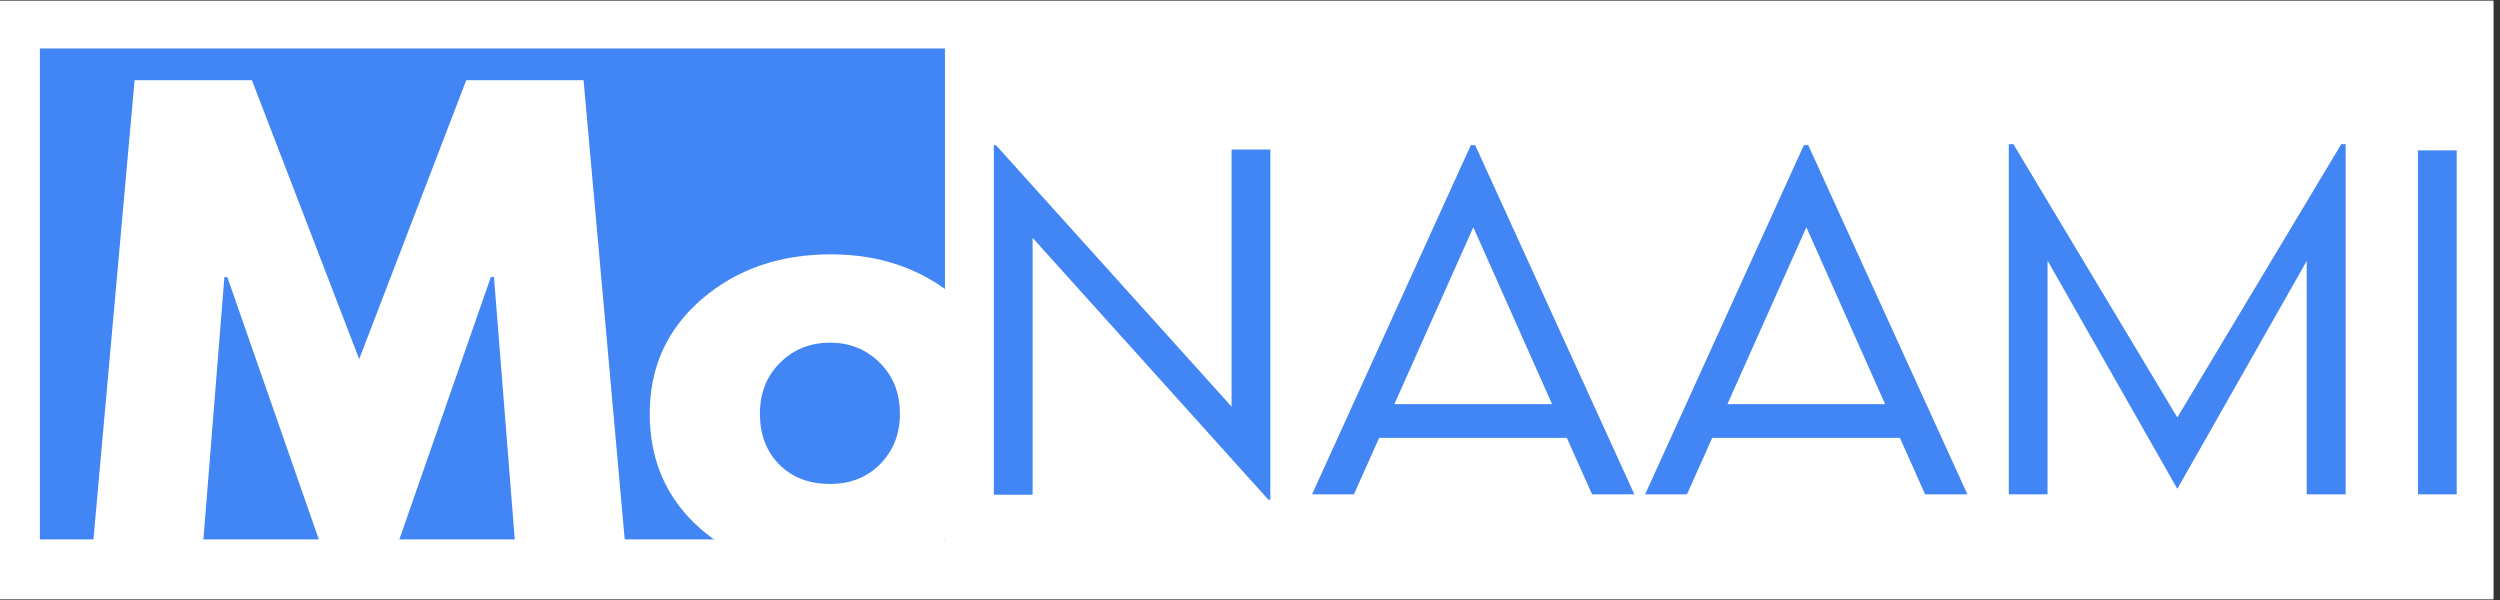 <svg xmlns="http://www.w3.org/2000/svg" xmlns:xlink="http://www.w3.org/1999/xlink" width="250" zoomAndPan="magnify" viewBox="0 0 187.5 45" height="60" preserveAspectRatio="xMidYMid meet" version="1.0"><rect x="0" y="0" width="187.5" height="45" fill="#333333" stroke="none"/><defs><g/><clipPath id="fd86e98c62"><path d="M 0 0.059 L 187 0.059 L 187 44.938 L 0 44.938 Z M 0 0.059 " clip-rule="nonzero"/></clipPath><clipPath id="dafc5efb9b"><path d="M 2.992 3.633 L 70.871 3.633 L 70.871 40.453 L 2.992 40.453 Z M 2.992 3.633 " clip-rule="nonzero"/></clipPath></defs><g clip-path="url(#fd86e98c62)"><path fill="#ffffff" d="M 0 0.059 L 187 0.059 L 187 44.941 L 0 44.941 Z M 0 0.059 " fill-opacity="1" fill-rule="nonzero"/><path fill="#ffffff" d="M 0 0.059 L 187 0.059 L 187 44.941 L 0 44.941 Z M 0 0.059 " fill-opacity="1" fill-rule="nonzero"/></g><g clip-path="url(#dafc5efb9b)"><path fill="#4285f4" d="M 2.992 3.633 L 70.879 3.633 L 70.879 40.453 L 2.992 40.453 Z M 2.992 3.633 " fill-opacity="1" fill-rule="nonzero"/></g><g fill="#ffffff" fill-opacity="1"><g transform="translate(6.142, 42.279)"><g><path d="M 32.609 0 L 30.906 -21.5 L 30.672 -21.5 L 23.25 -0.219 L 18.328 -0.219 L 10.906 -21.5 L 10.688 -21.5 L 8.969 0 L 0.703 0 L 3.953 -36.266 L 12.75 -36.266 L 20.797 -15.344 L 28.828 -36.266 L 37.625 -36.266 L 40.875 0 Z M 32.609 0 "/></g></g></g><g fill="#ffffff" fill-opacity="1"><g transform="translate(47.713, 42.279)"><g><path d="M 4.766 -2.672 C 2.266 -4.898 1.016 -7.758 1.016 -11.25 C 1.016 -14.738 2.316 -17.602 4.922 -19.844 C 7.523 -22.082 10.75 -23.203 14.594 -23.203 C 18.375 -23.203 21.562 -22.07 24.156 -19.812 C 26.75 -17.562 28.047 -14.707 28.047 -11.25 C 28.047 -7.789 26.773 -4.941 24.234 -2.703 C 21.703 -0.461 18.488 0.656 14.594 0.656 C 10.551 0.656 7.273 -0.453 4.766 -2.672 Z M 10.797 -15.078 C 9.785 -14.078 9.281 -12.801 9.281 -11.25 C 9.281 -9.695 9.758 -8.43 10.719 -7.453 C 11.688 -6.473 12.961 -5.984 14.547 -5.984 C 16.066 -5.984 17.316 -6.477 18.297 -7.469 C 19.285 -8.469 19.781 -9.727 19.781 -11.25 C 19.781 -12.801 19.273 -14.078 18.266 -15.078 C 17.254 -16.078 16.016 -16.578 14.547 -16.578 C 13.055 -16.578 11.805 -16.078 10.797 -15.078 Z M 10.797 -15.078 "/></g></g></g><g fill="#4285f4" fill-opacity="1"><g transform="translate(71.821, 37.075)"><g><path d="M 20.547 -25.859 L 23.453 -25.859 L 23.453 0.406 L 23.312 0.406 L 5.625 -19.234 L 5.625 0.031 L 2.719 0.031 L 2.719 -26.188 L 2.875 -26.188 L 20.547 -6.578 Z M 20.547 -25.859 "/></g></g></g><g fill="#4285f4" fill-opacity="1"><g transform="translate(97.983, 37.075)"><g><path d="M 21.422 0 L 19.531 -4.234 L 5.453 -4.234 L 3.562 0 L 0.422 0 L 12.328 -26.188 L 12.656 -26.188 L 24.594 0 Z M 6.594 -6.766 L 18.422 -6.766 L 12.516 -20.031 Z M 6.594 -6.766 "/></g></g></g><g fill="#4285f4" fill-opacity="1"><g transform="translate(122.962, 37.075)"><g><path d="M 21.422 0 L 19.531 -4.234 L 5.453 -4.234 L 3.562 0 L 0.422 0 L 12.328 -26.188 L 12.656 -26.188 L 24.594 0 Z M 6.594 -6.766 L 18.422 -6.766 L 12.516 -20.031 Z M 6.594 -6.766 "/></g></g></g><g fill="#4285f4" fill-opacity="1"><g transform="translate(147.94, 37.075)"><g><path d="M 27.656 -26.266 L 27.984 -26.266 L 27.984 0 L 25.062 0 L 25.062 -17.5 L 15.375 -0.438 L 15.344 -0.438 L 5.625 -17.531 L 5.625 0 L 2.719 0 L 2.719 -26.266 L 3.062 -26.266 L 15.359 -5.766 Z M 27.656 -26.266 "/></g></g></g><g fill="#4285f4" fill-opacity="1"><g transform="translate(178.628, 37.075)"><g><path d="M 2.719 0 L 2.719 -25.797 L 5.625 -25.797 L 5.625 0 Z M 2.719 0 "/></g></g></g></svg>